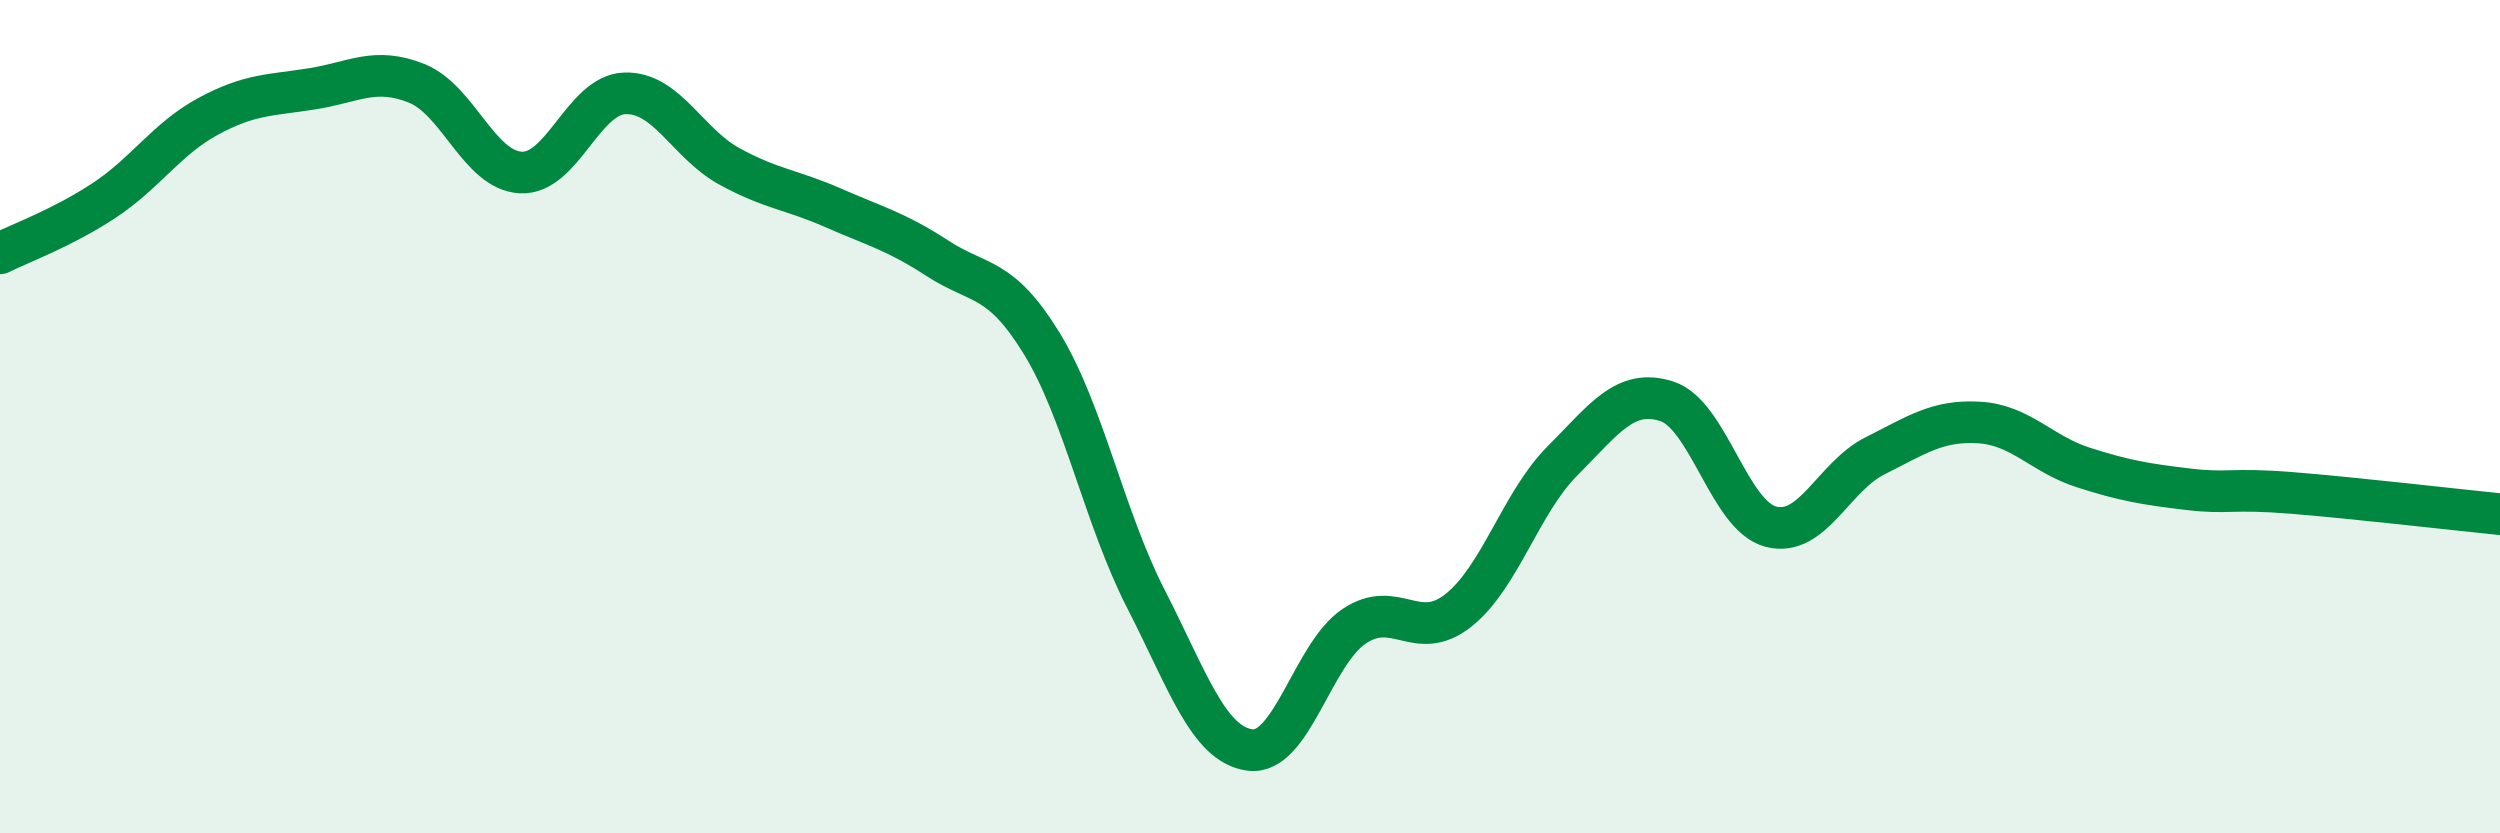 
    <svg width="60" height="20" viewBox="0 0 60 20" xmlns="http://www.w3.org/2000/svg">
      <path
        d="M 0,6.08 C 0.5,5.83 1.5,5.47 2.5,4.81 C 3.5,4.15 4,3.33 5,2.79 C 6,2.25 6.5,2.29 7.5,2.13 C 8.5,1.97 9,1.6 10,2 C 11,2.4 11.5,4.09 12.5,4.14 C 13.5,4.19 14,2.27 15,2.24 C 16,2.21 16.5,3.44 17.5,3.99 C 18.5,4.54 19,4.55 20,4.99 C 21,5.43 21.5,5.55 22.5,6.2 C 23.5,6.85 24,6.61 25,8.24 C 26,9.87 26.5,12.42 27.5,14.37 C 28.5,16.32 29,17.87 30,18 C 31,18.13 31.5,15.7 32.5,15.03 C 33.5,14.36 34,15.44 35,14.65 C 36,13.86 36.5,12.06 37.5,11.06 C 38.5,10.06 39,9.31 40,9.63 C 41,9.95 41.5,12.38 42.5,12.64 C 43.5,12.9 44,11.44 45,10.94 C 46,10.44 46.5,10.08 47.5,10.14 C 48.5,10.2 49,10.9 50,11.22 C 51,11.54 51.5,11.62 52.5,11.74 C 53.5,11.86 53.5,11.71 55,11.83 C 56.5,11.95 59,12.24 60,12.34L60 20L0 20Z"
        fill="#008740"
        opacity="0.1"
        stroke-linecap="round"
        stroke-linejoin="round"
      />
      <path
        d="M 0,6.08 C 0.5,5.83 1.5,5.47 2.5,4.81 C 3.5,4.15 4,3.33 5,2.79 C 6,2.25 6.5,2.29 7.5,2.13 C 8.5,1.97 9,1.6 10,2 C 11,2.4 11.5,4.09 12.5,4.14 C 13.5,4.19 14,2.27 15,2.24 C 16,2.21 16.5,3.44 17.5,3.99 C 18.5,4.54 19,4.55 20,4.99 C 21,5.43 21.5,5.55 22.5,6.2 C 23.5,6.85 24,6.61 25,8.24 C 26,9.87 26.5,12.42 27.5,14.37 C 28.5,16.32 29,17.87 30,18 C 31,18.13 31.5,15.7 32.5,15.03 C 33.5,14.36 34,15.44 35,14.65 C 36,13.86 36.5,12.06 37.5,11.06 C 38.5,10.06 39,9.31 40,9.63 C 41,9.95 41.5,12.38 42.5,12.64 C 43.5,12.9 44,11.44 45,10.94 C 46,10.44 46.5,10.08 47.5,10.14 C 48.5,10.2 49,10.9 50,11.22 C 51,11.54 51.5,11.62 52.5,11.74 C 53.5,11.86 53.5,11.71 55,11.83 C 56.5,11.95 59,12.24 60,12.34"
        stroke="#008740"
        stroke-width="1"
        fill="none"
        stroke-linecap="round"
        stroke-linejoin="round"
      />
    </svg>
  